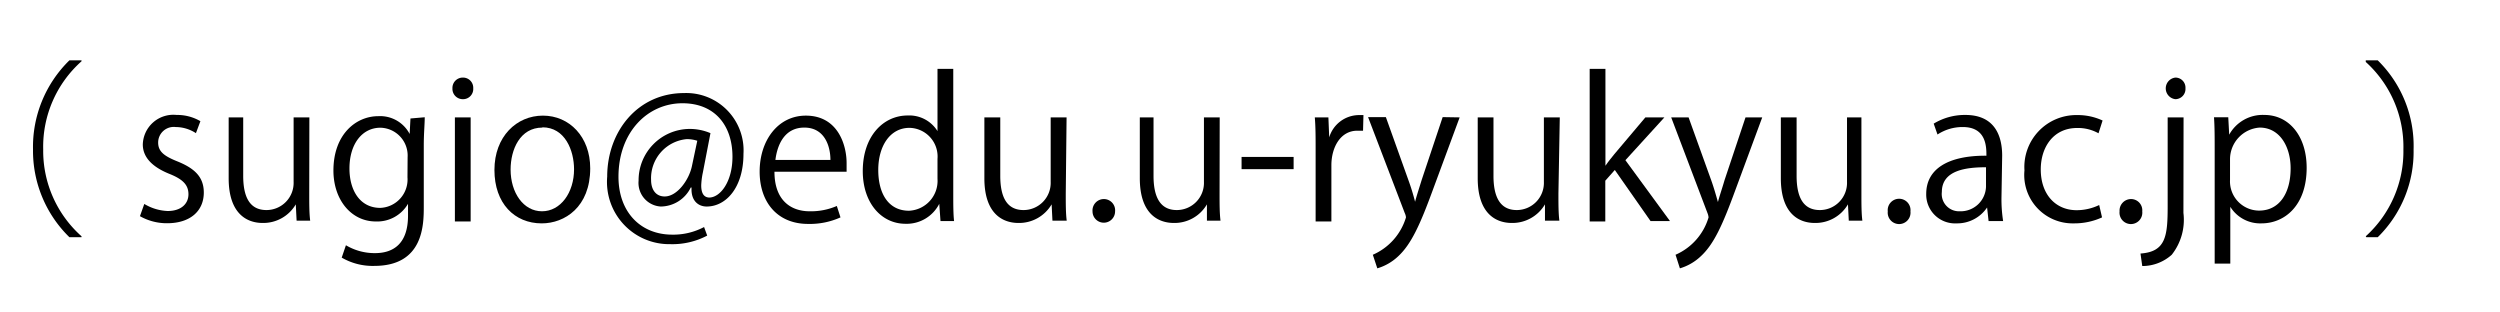 <svg id="レイヤー_1" data-name="レイヤー 1" xmlns="http://www.w3.org/2000/svg" viewBox="0 0 184 23" width="184" height="23">
  <g>
    <path d="M6,4.51A8.42,8.42,0,0,0,3.18,11,8.41,8.41,0,0,0,6,17.39v.07H5.11A8.88,8.88,0,0,1,2.43,11,8.9,8.9,0,0,1,5.11,4.44H6Z"/>
    <path d="M14.42,9.8a2.76,2.76,0,0,0-1.49-.45,1.15,1.15,0,0,0-1.29,1.14c0,.66.44,1,1.42,1.39C14.29,12.38,15,13,15,14.17c0,1.36-1,2.26-2.7,2.26a4,4,0,0,1-2-.52l.32-.9a3.6,3.6,0,0,0,1.72.52c1,0,1.53-.54,1.53-1.23s-.41-1.11-1.42-1.51c-1.28-.52-1.94-1.24-1.94-2.16A2.25,2.25,0,0,1,13,8.46a3.38,3.38,0,0,1,1.75.46Z"/>
    <path d="M22.76,14.24c0,.79,0,1.45.07,2h-1l-.06-1.2h0a2.77,2.77,0,0,1-2.44,1.37c-1.14,0-2.5-.66-2.5-3.29V8.64H17.9v4.3c0,1.48.43,2.52,1.71,2.52a2,2,0,0,0,2-2.07V8.64h1.16Z"/>
    <path d="M31.26,8.63c0,.54-.07,1.16-.07,2.1v4.45c0,1.33,0,4.39-3.64,4.39a4.53,4.53,0,0,1-2.4-.61l.31-.91a4.13,4.13,0,0,0,2.14.58c1.4,0,2.43-.74,2.43-2.76V15h0a2.62,2.62,0,0,1-2.37,1.3c-1.82,0-3.12-1.61-3.12-3.75,0-2.65,1.65-4,3.3-4a2.45,2.45,0,0,1,2.31,1.31h0l.06-1.14ZM30,11.57A2.05,2.05,0,0,0,28,9.4c-1.34,0-2.28,1.19-2.28,3,0,1.62.78,2.9,2.27,2.9a2.09,2.09,0,0,0,2-2.25Z"/>
    <path d="M34.06,7.3a.76.76,0,0,1-.76-.8.76.76,0,0,1,.77-.79.75.75,0,0,1,.76.79A.75.75,0,0,1,34.06,7.3Zm.58,9H33.48V8.64h1.16Z"/>
    <path d="M43.44,12.39c0,2.85-1.88,4.05-3.57,4.05-2,0-3.48-1.47-3.48-3.93s1.63-4,3.57-4S43.44,10.06,43.44,12.39Zm-3.52-3c-1.65,0-2.34,1.62-2.34,3.09,0,1.7.94,3.07,2.31,3.07s2.36-1.37,2.36-3.09C42.25,11.08,41.59,9.37,39.92,9.37Z"/>
    <path d="M51.73,12.7a5.47,5.47,0,0,0-.12.94c0,.6.2.88.58.9.82,0,1.72-1.16,1.72-3,0-2.33-1.32-3.94-3.68-3.94-2.57,0-4.71,2.13-4.71,5.41,0,2.62,1.65,4.26,3.95,4.26a4.86,4.86,0,0,0,2.35-.56l.23.63a5.49,5.49,0,0,1-2.72.63A4.58,4.58,0,0,1,44.69,13c0-3.31,2.23-6.15,5.66-6.15a4.22,4.22,0,0,1,4.37,4.47c0,2.48-1.28,3.88-2.71,3.88-.61,0-1.17-.42-1.11-1.4h-.06a2.48,2.48,0,0,1-2.21,1.4A1.74,1.74,0,0,1,47,13.3,3.78,3.78,0,0,1,50.7,9.49a3.9,3.9,0,0,1,1.59.31Zm-.41-2.34a2.48,2.48,0,0,0-.78-.12,2.89,2.89,0,0,0-2.62,3c0,.73.36,1.22,1,1.22.93,0,1.79-1.23,2-2.21Z"/>
    <path d="M61.86,16a5.49,5.49,0,0,1-2.39.48c-2.23,0-3.56-1.57-3.56-3.85s1.34-4.12,3.4-4.12c2.36,0,3,2.16,3,3.49,0,.26,0,.46,0,.64H57c0,2.12,1.22,2.91,2.59,2.91a4.79,4.79,0,0,0,2-.39Zm-.74-4.23c0-1-.42-2.38-1.92-2.38s-2,1.33-2.13,2.38Z"/>
    <path d="M70.16,14.38c0,.62,0,1.38.06,1.89h-1L69.13,15h0a2.69,2.69,0,0,1-2.49,1.47c-1.76,0-3.14-1.52-3.14-3.88,0-2.58,1.52-4.09,3.3-4.09A2.44,2.44,0,0,1,69,9.65h0V5.07h1.16ZM69,11.69a2.11,2.11,0,0,0-2.06-2.28c-1.44,0-2.3,1.35-2.3,3.1s.76,3,2.26,3A2.2,2.2,0,0,0,69,13.16Z"/>
    <path d="M78.44,14.24c0,.79,0,1.45.07,2H77.46l-.06-1.2h0a2.78,2.78,0,0,1-2.44,1.37c-1.15,0-2.51-.66-2.51-3.29V8.64h1.17v4.3c0,1.48.43,2.52,1.71,2.52a2,2,0,0,0,2-2.07V8.64h1.17Z"/>
    <path d="M80.41,15.56a.84.84,0,0,1,.84-.91.83.83,0,0,1,.82.91.83.83,0,1,1-1.66,0Z"/>
    <path d="M89.76,14.24c0,.79,0,1.45.07,2h-1l0-1.2h0a2.76,2.76,0,0,1-2.43,1.37c-1.15,0-2.51-.66-2.51-3.29V8.64H84.9v4.3c0,1.48.44,2.52,1.71,2.52a2,2,0,0,0,2-2.07V8.64h1.16Z"/>
    <path d="M91.38,11.55h3.83v.9H91.38Z"/>
    <path d="M100.32,9.62c-.13,0-.26,0-.42,0-1.26,0-1.91,1.25-1.91,2.54v4.14H96.83V10.92c0-.81,0-1.55-.06-2.28h1l.06,1.47h0A2.3,2.3,0,0,1,100,8.47c.12,0,.22,0,.35,0Z"/>
    <path d="M107.43,8.64l-2,5.41c-.91,2.48-1.56,3.91-2.51,4.8a3.81,3.81,0,0,1-1.55.9l-.33-1A4.36,4.36,0,0,0,103.48,16a.92.92,0,0,0-.09-.32l-2.7-7.06H102l1.66,4.64a16.51,16.51,0,0,1,.49,1.59h0c.12-.46.3-1,.49-1.62l1.54-4.61Z"/>
    <path d="M114.7,14.24c0,.79,0,1.45.07,2h-1.06l0-1.2h0a2.78,2.78,0,0,1-2.44,1.37c-1.15,0-2.51-.66-2.51-3.29V8.64h1.16v4.3c0,1.48.44,2.52,1.71,2.52a2,2,0,0,0,2-2.07V8.64h1.17Z"/>
    <path d="M122.91,16.27h-1.43l-2.63-3.76-.7.79v3H117V5.07h1.16V12.2h0c.18-.27.45-.6.66-.86l2.28-2.7h1.4l-2.87,3.15Z"/>
    <path d="M129.7,8.64l-2,5.41c-.91,2.48-1.55,3.91-2.51,4.8a3.81,3.81,0,0,1-1.55.9l-.32-1A4.34,4.34,0,0,0,125.75,16a1.12,1.12,0,0,0-.08-.32L123,8.64h1.28l1.67,4.64c.19.53.36,1.13.49,1.59h0c.12-.46.31-1,.49-1.62l1.54-4.61Z"/>
    <path d="M137,14.24c0,.79,0,1.45.07,2h-1l-.06-1.2h0a2.77,2.77,0,0,1-2.44,1.37c-1.15,0-2.5-.66-2.5-3.29V8.64h1.16v4.3c0,1.48.43,2.52,1.71,2.52a2,2,0,0,0,2-2.07V8.64H137Z"/>
    <path d="M138.94,15.56a.84.84,0,1,1,1.67,0,.84.84,0,1,1-1.67,0Z"/>
    <path d="M147.31,14.45a10.43,10.43,0,0,0,.12,1.82h-1.07l-.11-1h0A2.65,2.65,0,0,1,144,16.44a2.12,2.12,0,0,1-2.23-2.17c0-1.83,1.6-2.83,4.43-2.81,0-.65,0-2.11-1.74-2.11a3.35,3.35,0,0,0-1.86.55l-.28-.8a4.41,4.41,0,0,1,2.33-.64c2.15,0,2.71,1.52,2.71,3Zm-1.14-2.14c-1.45,0-3.25.21-3.25,1.82a1.27,1.27,0,0,0,1.31,1.42,1.87,1.87,0,0,0,1.94-1.8Z"/>
    <path d="M154.71,16a4.88,4.88,0,0,1-2.08.44,3.56,3.56,0,0,1-3.63-3.9,3.82,3.82,0,0,1,3.91-4.07,4.32,4.32,0,0,1,1.84.4l-.3.94a3.1,3.1,0,0,0-1.57-.39c-1.76,0-2.68,1.42-2.68,3.05,0,1.85,1.1,3,2.64,3a3.83,3.83,0,0,0,1.66-.38Z"/>
    <path d="M156,15.56a.85.85,0,0,1,.85-.91.83.83,0,0,1,.82.91.84.84,0,1,1-1.67,0Z"/>
    <path d="M160.7,15.67a4.15,4.15,0,0,1-.86,3.08,3.24,3.24,0,0,1-2.17.83l-.13-.92c1.87-.13,2-1.29,2-3.49V8.64h1.17Zm-.59-8.37a.8.8,0,0,1,0-1.59.74.74,0,0,1,.74.79A.75.75,0,0,1,160.11,7.3Z"/>
    <path d="M164.06,9.93a2.81,2.81,0,0,1,2.6-1.47c1.81,0,3.11,1.55,3.11,3.89,0,2.8-1.64,4.09-3.32,4.09a2.59,2.59,0,0,1-2.3-1.22h0V19.4H163V11.09c0-1,0-1.76-.05-2.46H164l.07,1.3Zm.07,3.3a2.15,2.15,0,0,0,2.14,2.27c1.5,0,2.32-1.29,2.32-3.11,0-1.58-.79-3-2.28-3a2.34,2.34,0,0,0-2.18,2.37Z"/>
    <path d="M174.12,17.39A8.42,8.42,0,0,0,176.89,11a8.41,8.41,0,0,0-2.77-6.44V4.44H175A8.82,8.82,0,0,1,177.64,11,8.8,8.8,0,0,1,175,17.46h-.84Z"/>
  </g>
</svg>
